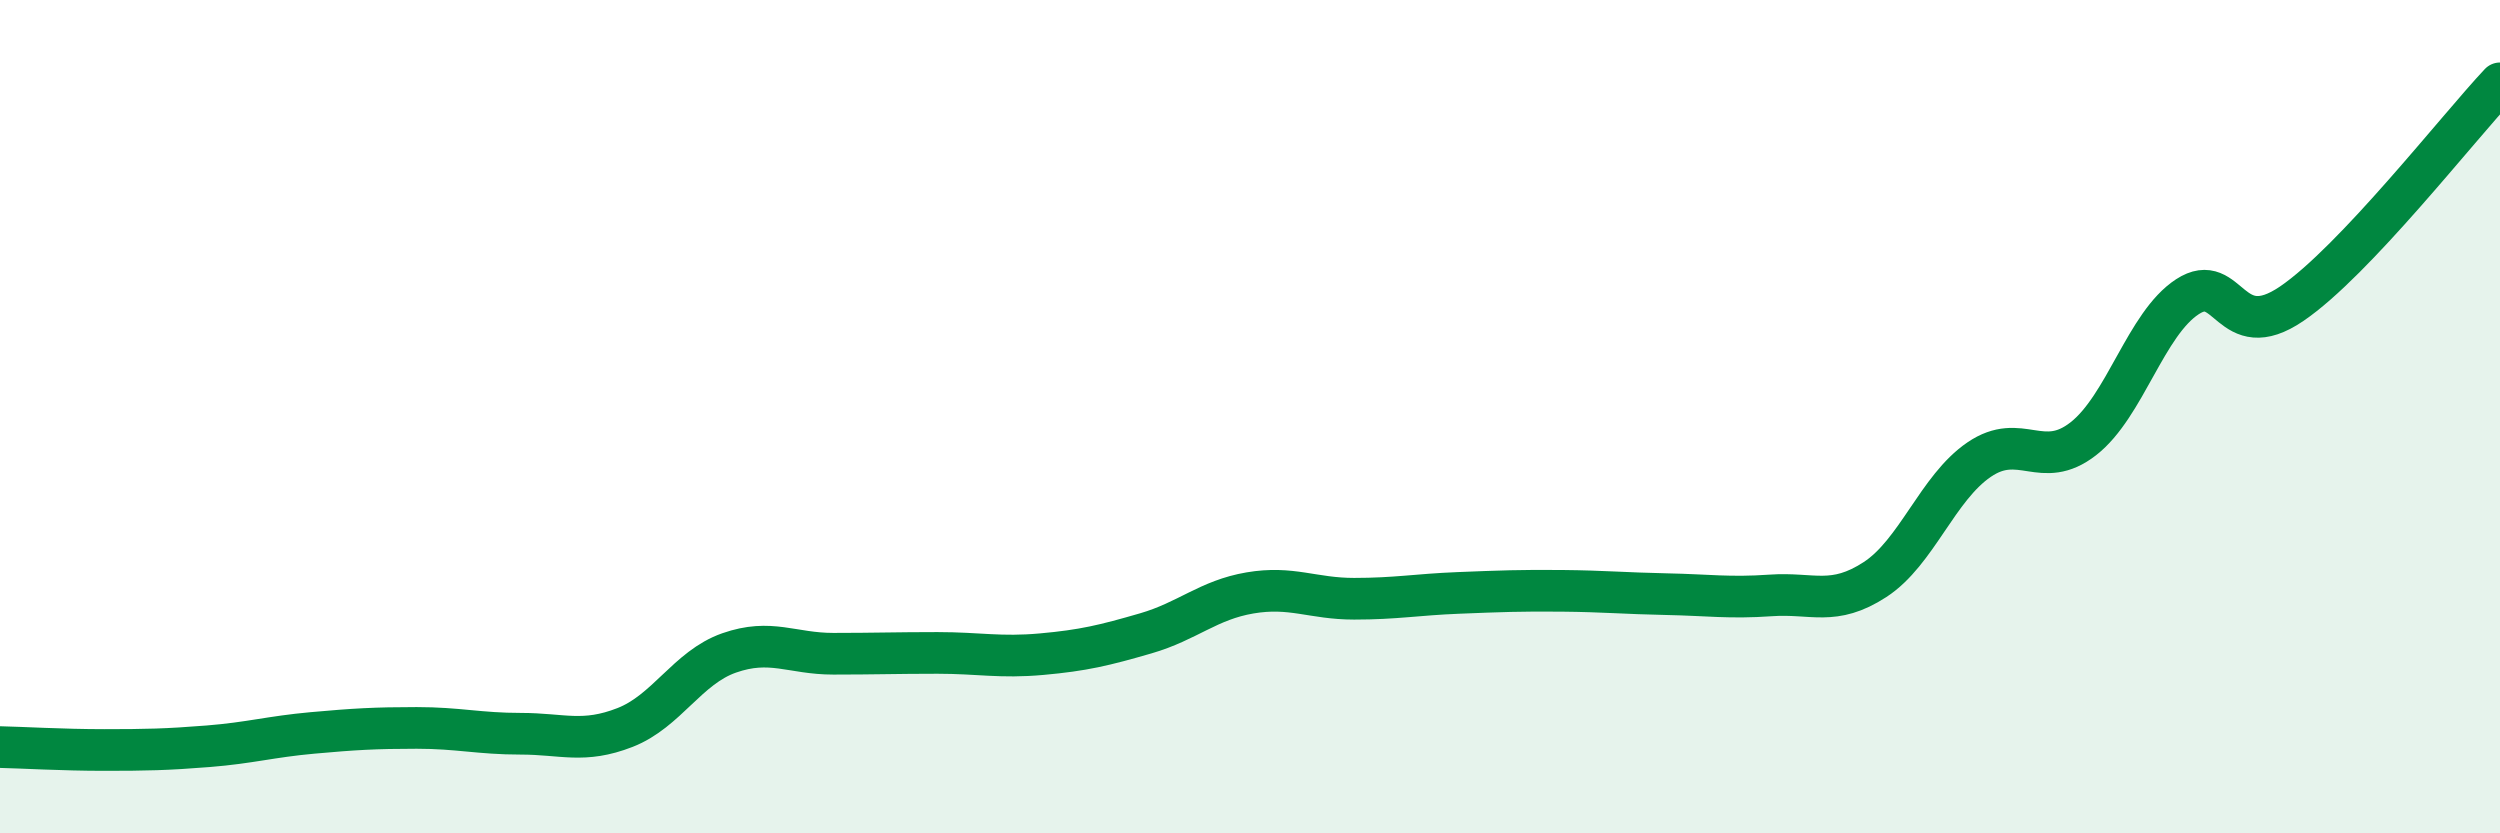 
    <svg width="60" height="20" viewBox="0 0 60 20" xmlns="http://www.w3.org/2000/svg">
      <path
        d="M 0,17.93 C 0.5,17.94 1.5,18 2.5,18 C 3.5,18 4,17.99 5,17.91 C 6,17.83 6.5,17.68 7.5,17.59 C 8.5,17.5 9,17.47 10,17.47 C 11,17.47 11.5,17.61 12.5,17.61 C 13.5,17.61 14,17.85 15,17.46 C 16,17.07 16.5,16.02 17.5,15.67 C 18.5,15.32 19,15.69 20,15.69 C 21,15.69 21.5,15.67 22.5,15.67 C 23.5,15.67 24,15.79 25,15.7 C 26,15.61 26.5,15.49 27.5,15.2 C 28.5,14.91 29,14.4 30,14.23 C 31,14.06 31.5,14.37 32.5,14.37 C 33.5,14.37 34,14.27 35,14.23 C 36,14.19 36.5,14.17 37.5,14.18 C 38.5,14.19 39,14.24 40,14.26 C 41,14.28 41.5,14.36 42.5,14.29 C 43.5,14.22 44,14.56 45,13.91 C 46,13.26 46.5,11.71 47.5,11.03 C 48.5,10.35 49,11.31 50,10.53 C 51,9.75 51.5,7.77 52.5,7.12 C 53.5,6.47 53.5,8.31 55,7.29 C 56.5,6.27 59,3.06 60,2L60 20L0 20Z"
        fill="#008740"
        opacity="0.1"
        stroke-linecap="round"
        stroke-linejoin="round"
      />
      <path
        d="M 0,17.93 C 0.5,17.94 1.5,18 2.5,18 C 3.5,18 4,17.99 5,17.91 C 6,17.83 6.5,17.68 7.5,17.59 C 8.5,17.5 9,17.47 10,17.47 C 11,17.47 11.5,17.61 12.5,17.61 C 13.5,17.61 14,17.85 15,17.46 C 16,17.07 16.5,16.02 17.5,15.67 C 18.5,15.32 19,15.69 20,15.69 C 21,15.69 21.5,15.67 22.5,15.67 C 23.5,15.67 24,15.79 25,15.7 C 26,15.61 26.5,15.49 27.5,15.2 C 28.5,14.91 29,14.4 30,14.23 C 31,14.06 31.5,14.37 32.5,14.37 C 33.5,14.37 34,14.27 35,14.23 C 36,14.19 36.5,14.17 37.5,14.18 C 38.5,14.19 39,14.24 40,14.26 C 41,14.28 41.5,14.36 42.5,14.29 C 43.5,14.22 44,14.56 45,13.91 C 46,13.26 46.5,11.71 47.5,11.03 C 48.5,10.35 49,11.31 50,10.53 C 51,9.75 51.5,7.77 52.5,7.12 C 53.5,6.47 53.5,8.31 55,7.29 C 56.5,6.27 59,3.06 60,2"
        stroke="#008740"
        stroke-width="1"
        fill="none"
        stroke-linecap="round"
        stroke-linejoin="round"
      />
    </svg>
  